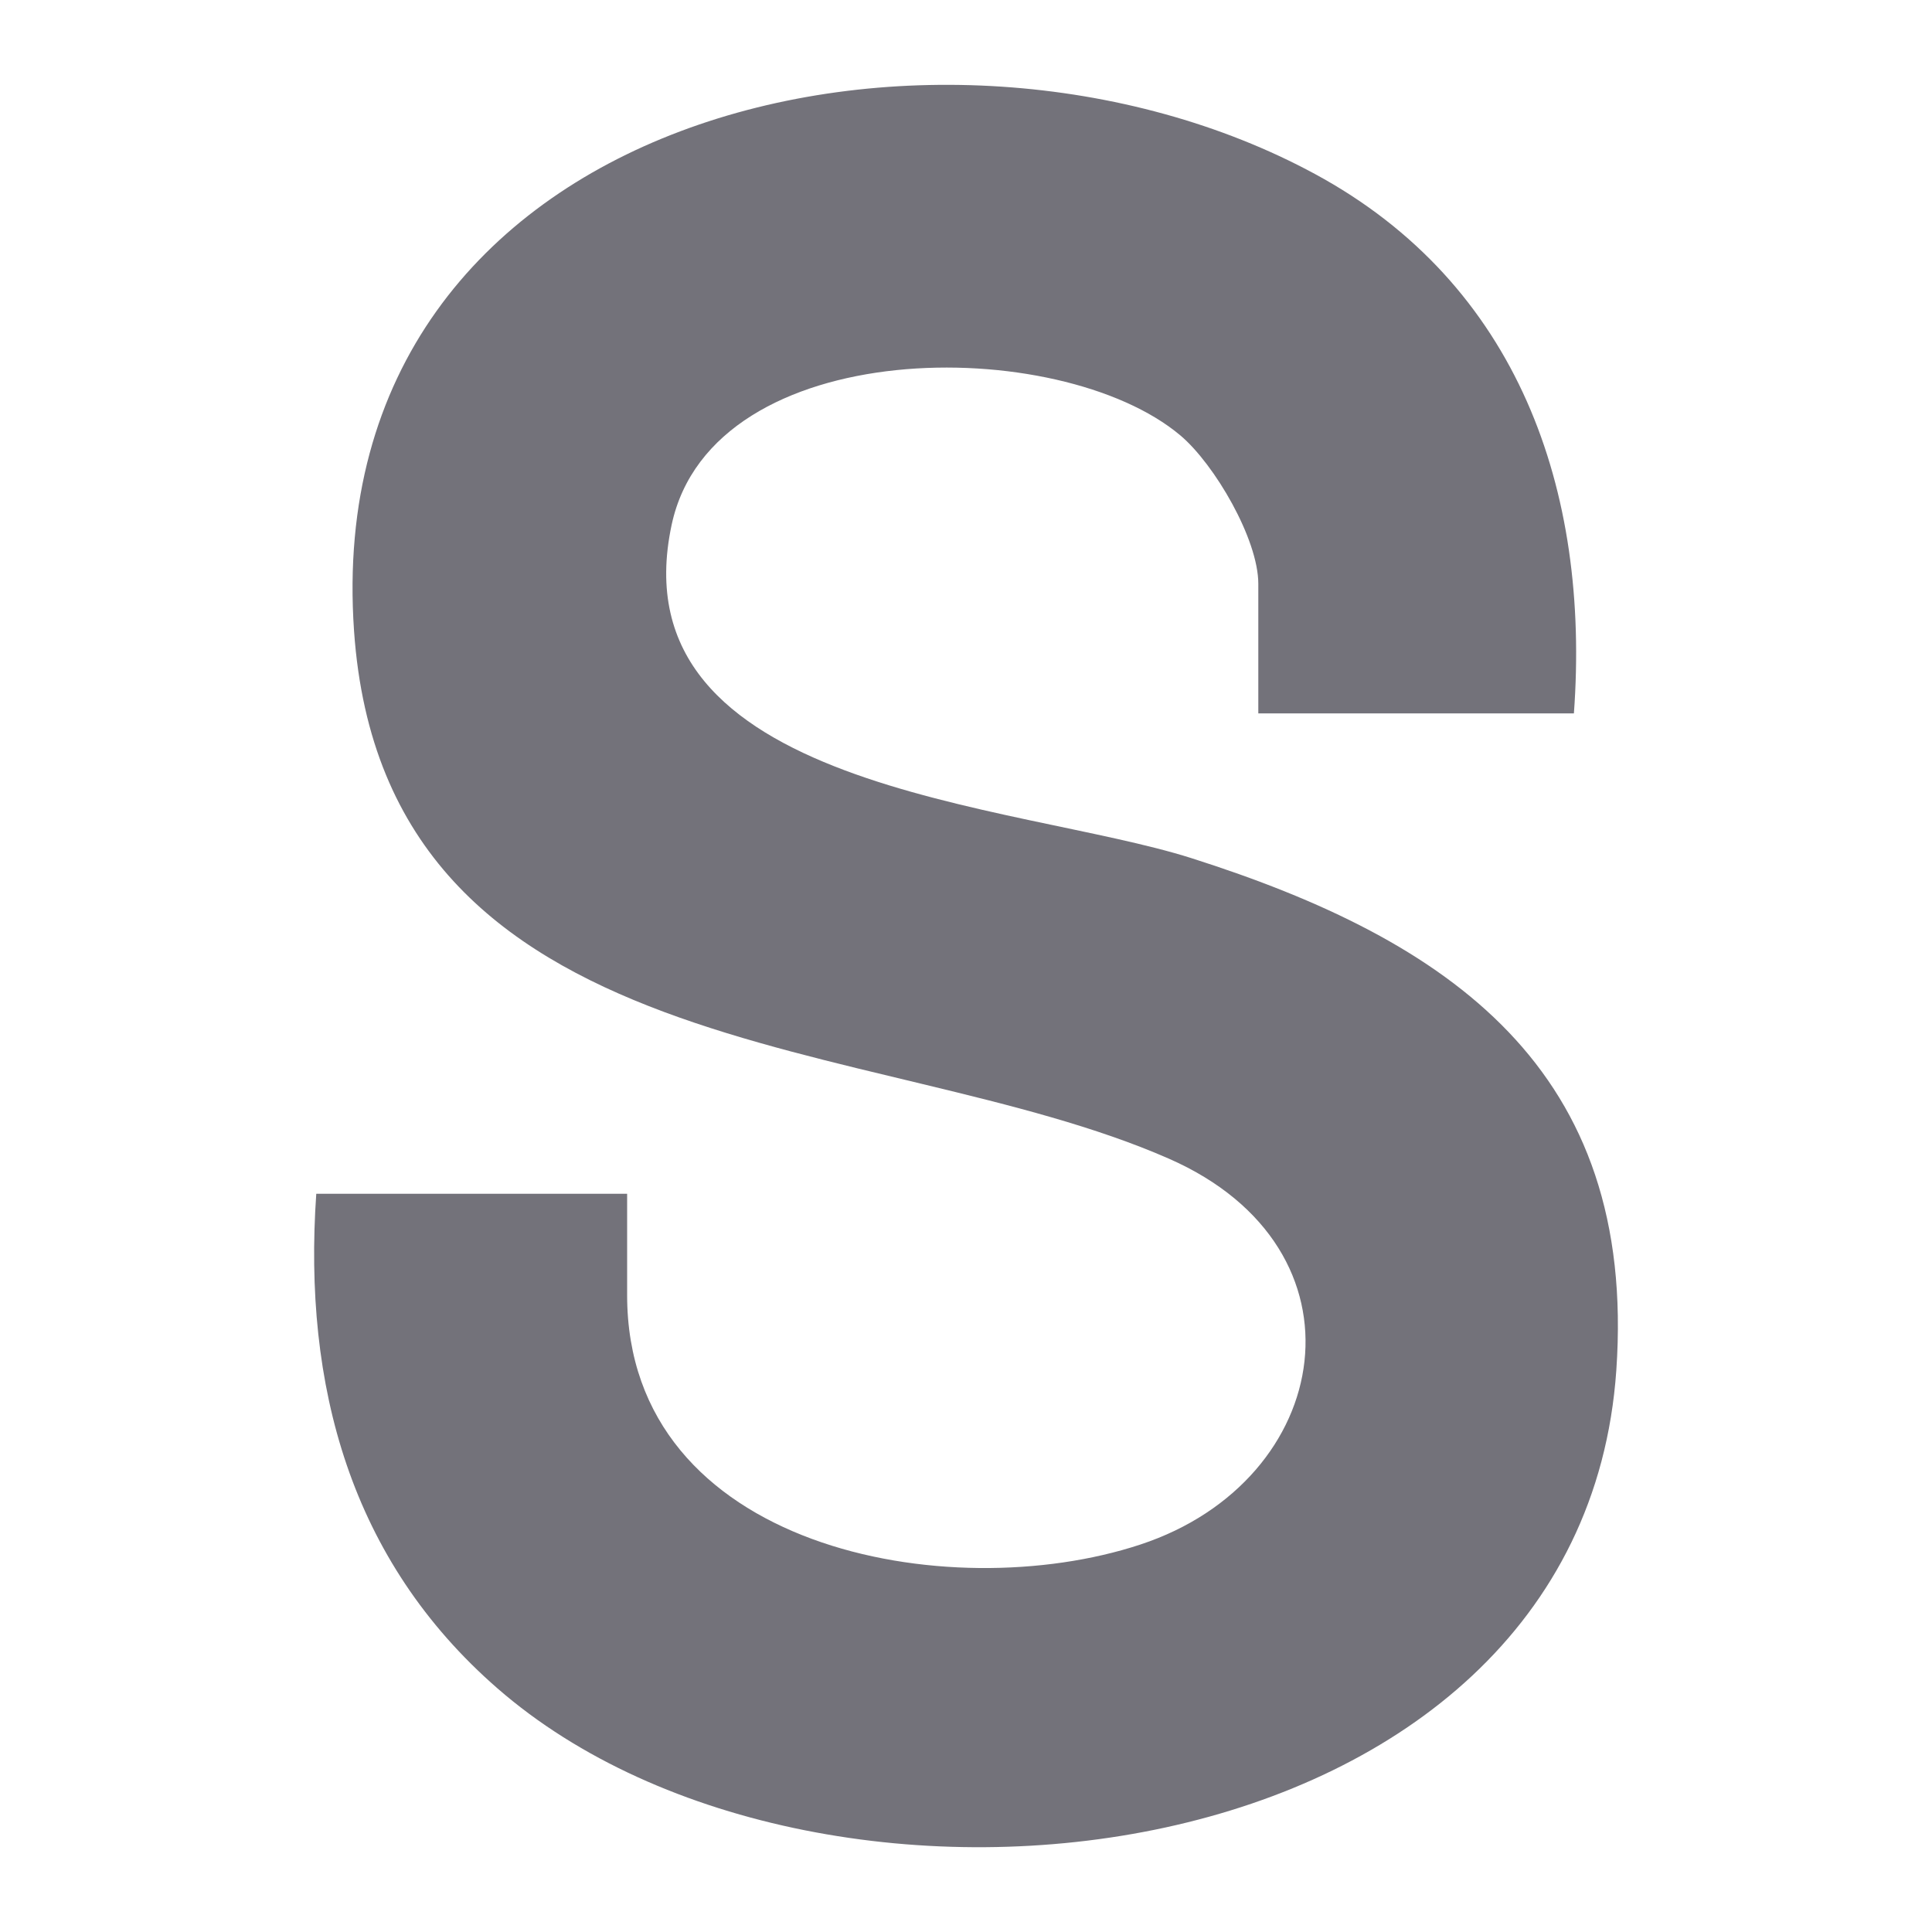 <svg width="20" height="20" viewBox="0 0 20 20" fill="none" xmlns="http://www.w3.org/2000/svg">
<g clip-path="url(#clip0_8417_19912)">
<path d="M16.293 7.385H13.026V6.044C13.026 5.581 12.573 4.807 12.221 4.509C10.97 3.453 7.378 3.451 6.953 5.432C6.364 8.183 10.524 8.309 12.332 8.883C15.012 9.735 16.948 11.069 16.732 14.186C16.364 19.479 8.519 20.413 5.151 17.479C3.627 16.153 3.136 14.342 3.274 12.358H6.492V13.407C6.492 16.039 9.821 16.644 11.805 15.989C13.815 15.326 14.227 12.927 12.099 11.994C9.09 10.673 3.981 11.085 3.665 6.531C3.291 1.142 9.736 -0.297 13.612 1.801C15.717 2.94 16.462 5.074 16.293 7.385Z" fill="#73727A"/>
</g>
<defs>
<clipPath id="clip0_8417_19912">
<rect width="20" height="20" fill="white" transform="translate(0 0)"/>
</clipPath>
</defs>
</svg>

